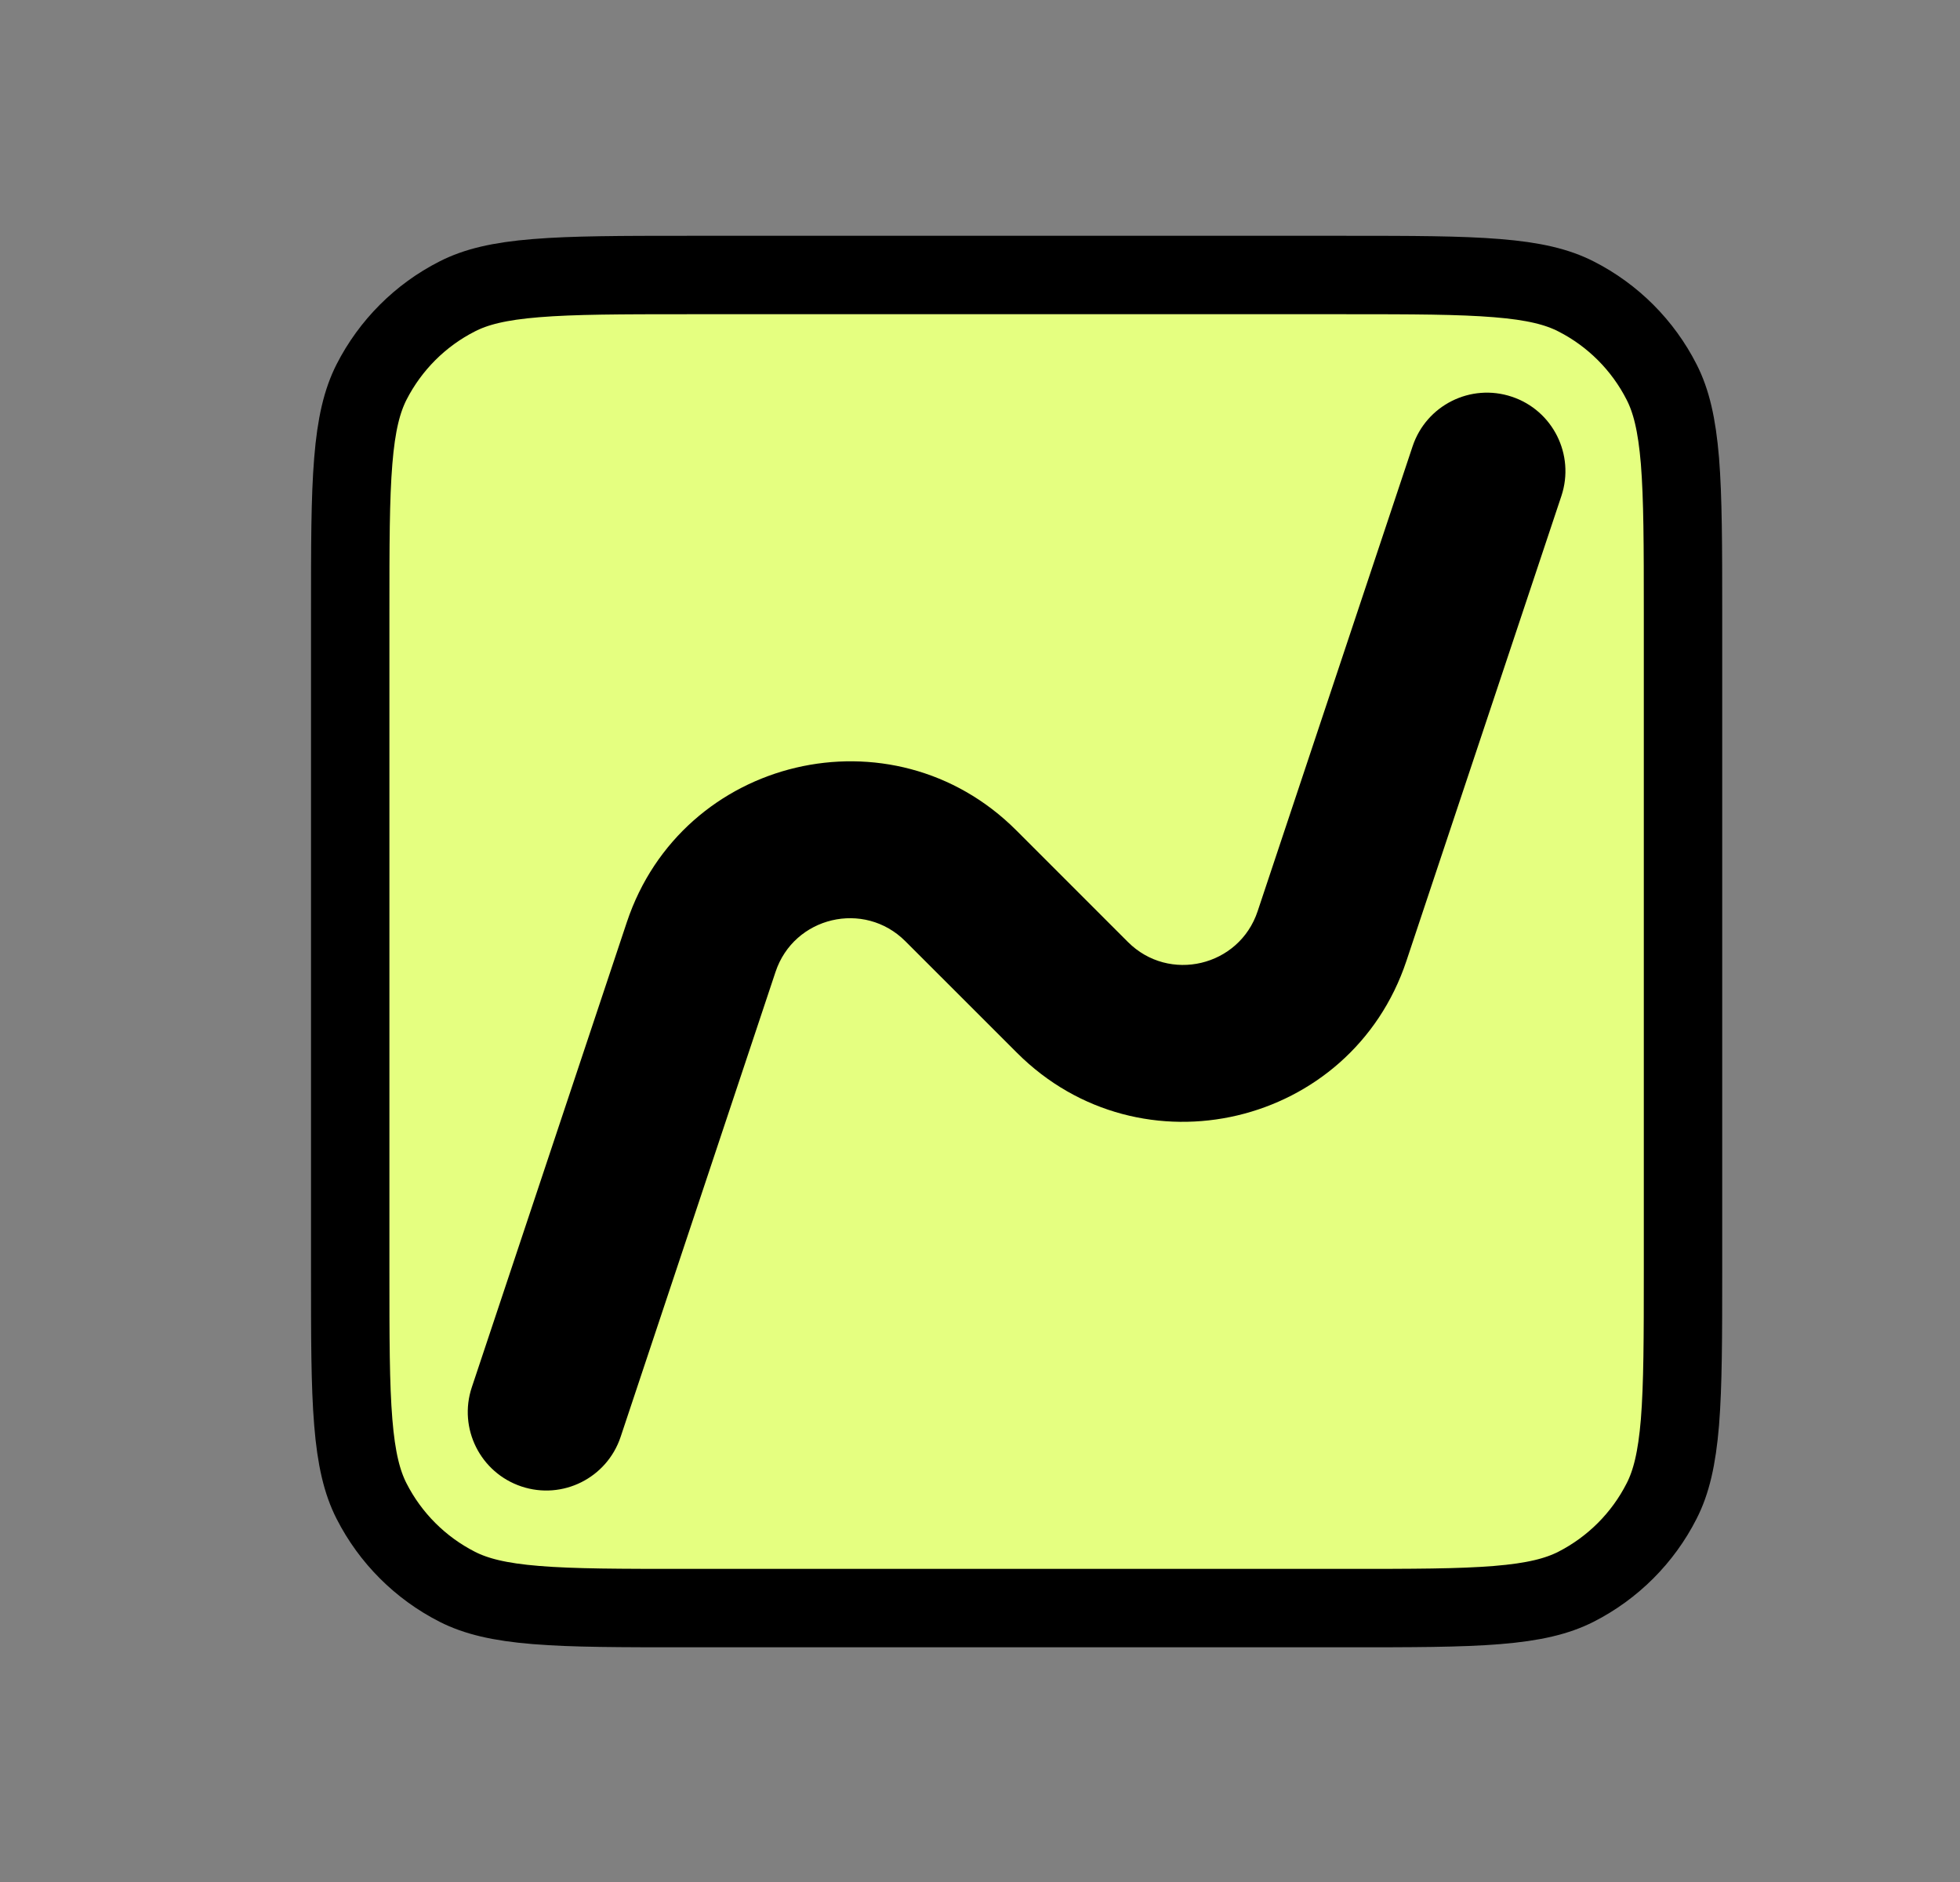 <svg width="25" height="24" viewBox="0 0 25 24" fill="none" xmlns="http://www.w3.org/2000/svg">
<rect x="0" y="0" width="25" height="24" fill="#808080" stroke="none"/>
<path d="M8.767 3.507H17.167C18.015 3.507 18.621 3.508 19.096 3.547C19.566 3.585 19.863 3.658 20.102 3.78C20.572 4.019 20.955 4.402 21.194 4.872C21.316 5.111 21.389 5.408 21.428 5.878C21.466 6.353 21.467 6.959 21.467 7.807V16.207C21.467 17.056 21.466 17.662 21.428 18.137C21.389 18.606 21.316 18.904 21.194 19.142C20.955 19.613 20.572 19.995 20.102 20.235C19.863 20.356 19.566 20.43 19.096 20.468C18.621 20.507 18.015 20.507 17.167 20.507H8.767C7.918 20.507 7.312 20.507 6.837 20.468C6.368 20.43 6.07 20.356 5.832 20.235C5.361 19.995 4.979 19.613 4.739 19.142C4.618 18.904 4.544 18.606 4.506 18.137C4.467 17.662 4.467 17.056 4.467 16.207V7.807C4.467 6.959 4.467 6.353 4.506 5.878C4.544 5.408 4.618 5.111 4.739 4.872C4.979 4.402 5.361 4.019 5.832 3.78C6.07 3.658 6.368 3.585 6.837 3.547C7.312 3.508 7.918 3.507 8.767 3.507Z" fill="#E5FF80" stroke="black"/>
<path fill-rule="evenodd" clip-rule="evenodd" d="M19.283 5.059C19.807 5.233 20.09 5.8 19.916 6.324L17.939 12.254C17.234 14.369 14.548 15.003 12.972 13.426L11.548 12.003C11.022 11.477 10.127 11.688 9.892 12.394L7.916 18.324C7.741 18.848 7.175 19.131 6.651 18.956C6.127 18.781 5.843 18.215 6.018 17.691L7.995 11.761C8.7 9.645 11.385 9.012 12.962 10.588L14.386 12.012C14.911 12.538 15.806 12.326 16.041 11.621L18.018 5.691C18.193 5.167 18.759 4.884 19.283 5.059Z" fill="black"/>
</svg>
